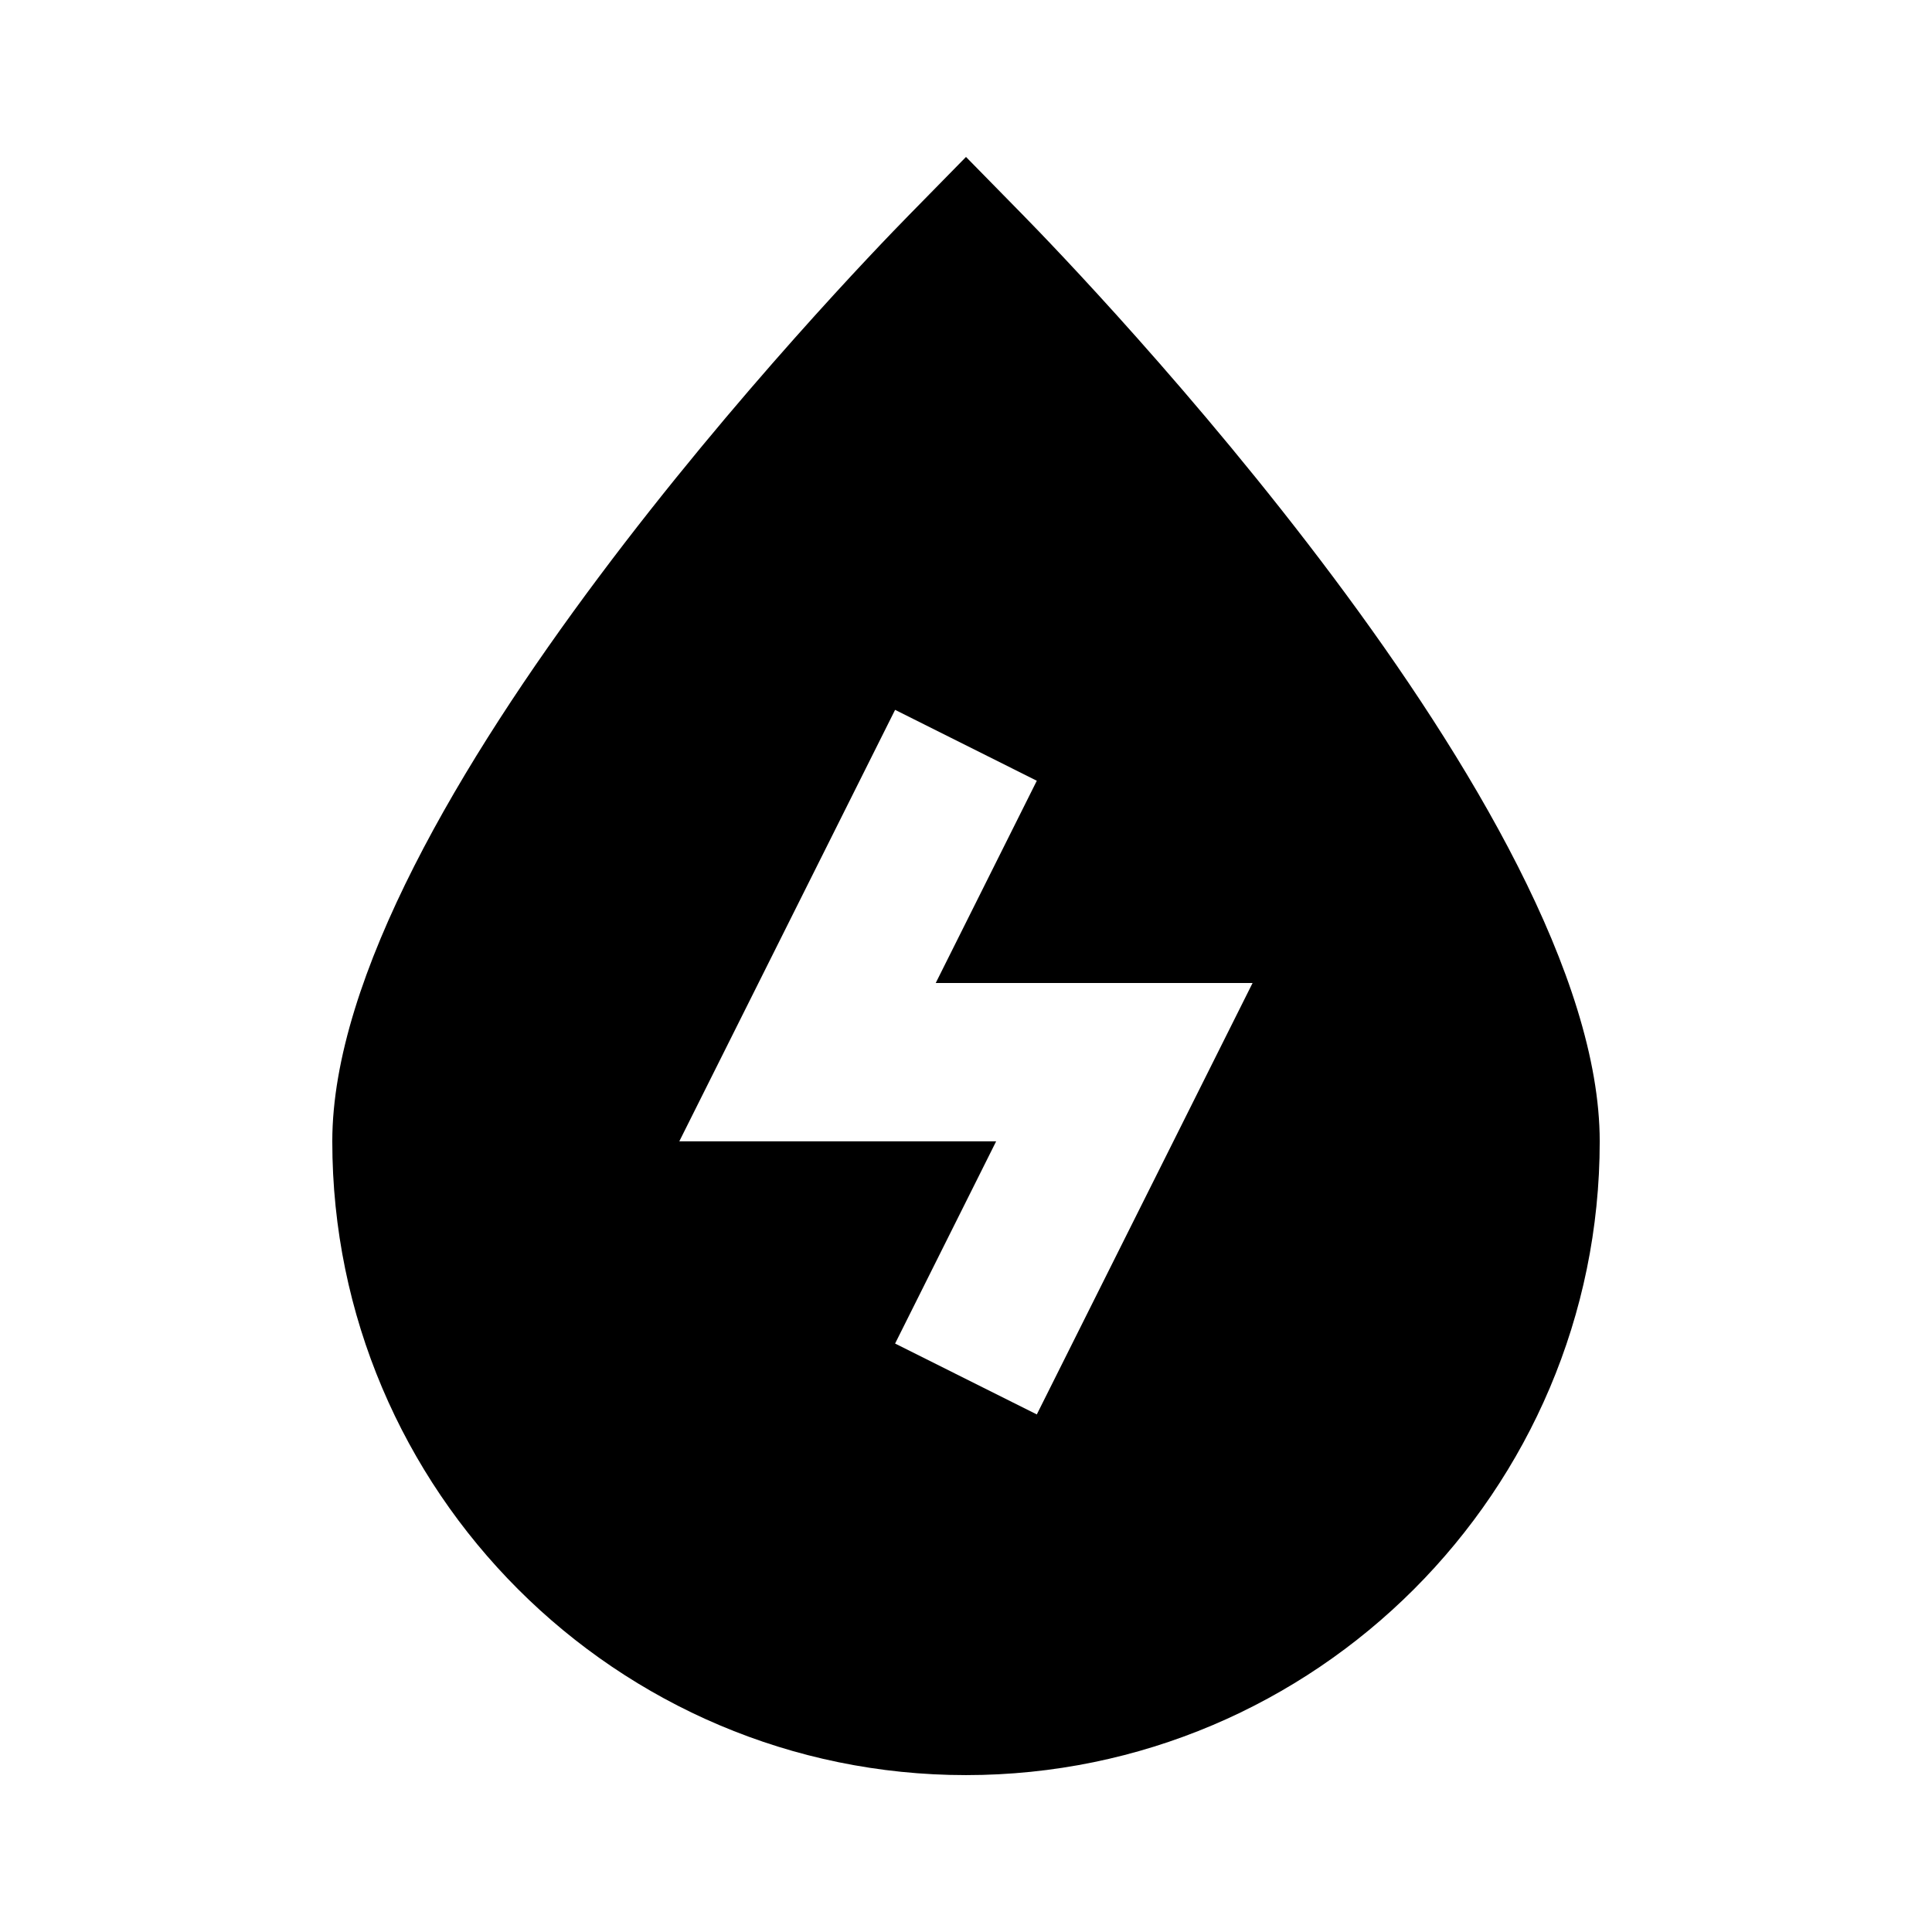 <?xml version="1.0" encoding="UTF-8"?>
<!-- Uploaded to: SVG Repo, www.svgrepo.com, Generator: SVG Repo Mixer Tools -->
<svg fill="#000000" width="800px" height="800px" version="1.1" viewBox="144 144 512 512" xmlns="http://www.w3.org/2000/svg">
 <path d="m400 185.59-14.988 15.281c-15.641 15.934-152.95 158.39-152.95 245.61 0 92.598 75.34 167.94 167.94 167.94s167.94-75.34 167.94-167.94c0-87.223-137.31-229.65-152.95-245.61zm75.949 218.91-57.184 114.34-37.555-18.789 26.785-53.594h-83.969l57.184-114.34 37.555 18.789-26.785 53.594z"/>
</svg>